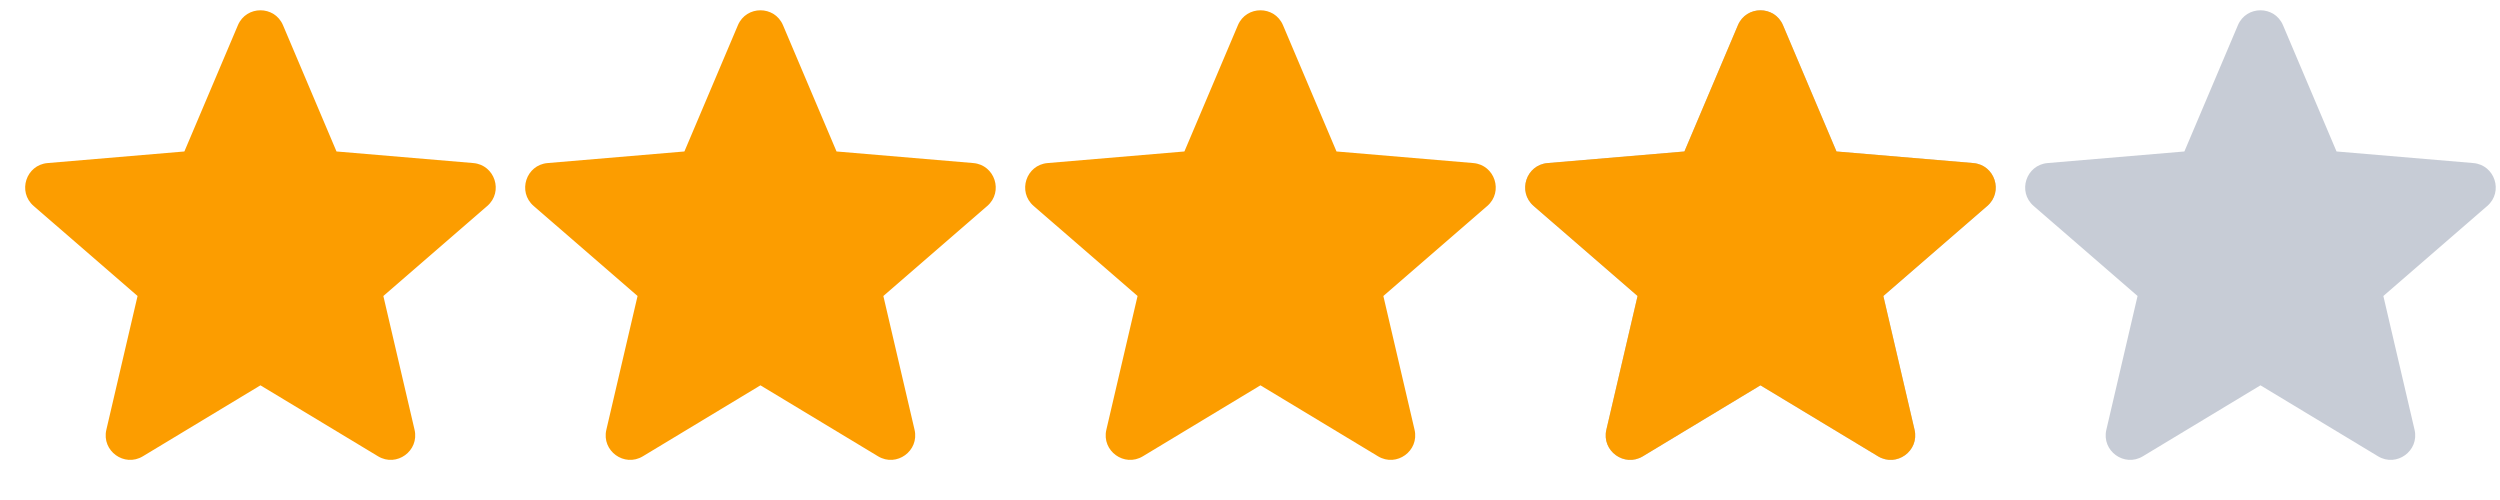 <svg width="85" height="17" viewBox="0 0 85 17" fill="none" xmlns="http://www.w3.org/2000/svg">
<path d="M8.855 13.101L12.854 15.514C13.484 15.895 14.262 15.329 14.095 14.612L13.034 10.064L16.567 7.003C17.124 6.521 16.826 5.606 16.092 5.544L11.441 5.15L9.622 0.857C9.335 0.181 8.376 0.181 8.089 0.857L6.269 5.15L1.619 5.544C0.885 5.606 0.587 6.521 1.144 7.003L4.677 10.064L3.616 14.612C3.449 15.329 4.227 15.895 4.857 15.514L8.855 13.101Z" fill="#FC9D00"/>
<path d="M25.855 13.101L29.854 15.514C30.484 15.895 31.262 15.329 31.095 14.612L30.034 10.064L33.567 7.003C34.124 6.521 33.826 5.606 33.092 5.544L28.442 5.15L26.622 0.857C26.335 0.181 25.376 0.181 25.089 0.857L23.27 5.15L18.619 5.544C17.885 5.606 17.587 6.521 18.144 7.003L21.677 10.064L20.616 14.612C20.448 15.329 21.227 15.895 21.857 15.514L25.855 13.101Z" fill="#FC9D00"/>
<path d="M42.855 13.101L46.853 15.514C47.484 15.895 48.262 15.329 48.095 14.612L47.034 10.064L50.567 7.003C51.124 6.521 50.826 5.606 50.092 5.544L45.441 5.15L43.622 0.857C43.335 0.181 42.376 0.181 42.089 0.857L40.27 5.15L35.619 5.544C34.885 5.606 34.587 6.521 35.144 7.003L38.677 10.064L37.616 14.612C37.449 15.329 38.227 15.895 38.857 15.514L42.855 13.101Z" fill="#FC9D00"/>
<path d="M76.856 13.101L80.853 15.514C81.484 15.895 82.262 15.329 82.095 14.612L81.034 10.064L84.567 7.003C85.124 6.521 84.826 5.606 84.092 5.544L79.442 5.15L77.622 0.857C77.335 0.181 76.376 0.181 76.089 0.857L74.269 5.15L69.619 5.544C68.885 5.606 68.587 6.521 69.144 7.003L72.677 10.064L71.616 14.612C71.448 15.329 72.227 15.895 72.857 15.514L76.856 13.101Z" fill="#C7CCD6"/>
<path d="M59.855 13.101L63.853 15.514C64.484 15.895 65.262 15.329 65.095 14.612L64.034 10.064L67.567 7.003C68.124 6.521 67.826 5.606 67.092 5.544L62.441 5.15L60.622 0.857C60.335 0.181 59.376 0.181 59.089 0.857L57.27 5.15L52.619 5.544C51.885 5.606 51.587 6.521 52.144 7.003L55.677 10.064L54.616 14.612C54.449 15.329 55.227 15.895 55.857 15.514L59.855 13.101Z" fill="#C7CCD6"/>
<path d="M59.855 13.101L63.853 15.514C64.484 15.895 65.262 15.329 65.095 14.612L64.034 10.064L67.567 7.003C68.124 6.521 67.826 5.606 67.092 5.544L62.441 5.15L60.622 0.857C60.335 0.181 59.376 0.181 59.089 0.857L57.27 5.15L52.619 5.544C51.885 5.606 51.587 6.521 52.144 7.003L55.677 10.064L54.616 14.612C54.449 15.329 55.227 15.895 55.857 15.514L59.855 13.101Z" fill="#FC9D00"/>
</svg>
